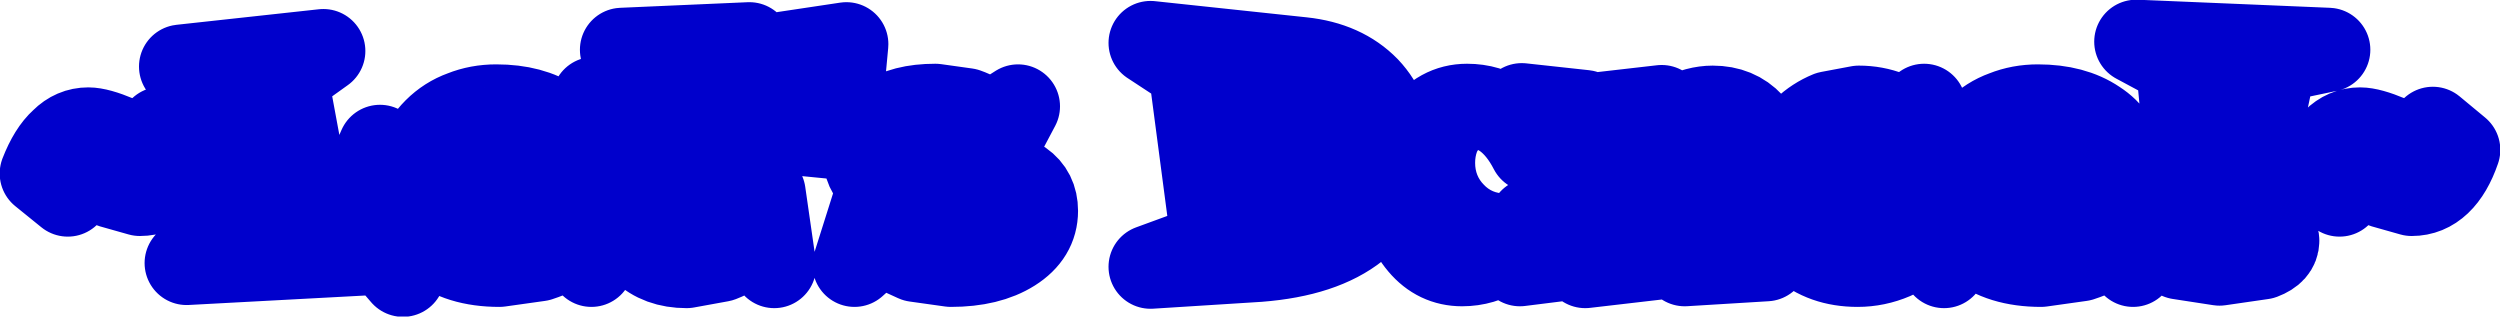 <?xml version="1.0" encoding="UTF-8" standalone="no"?>
<svg xmlns:xlink="http://www.w3.org/1999/xlink" height="25.45px" width="201.0px" xmlns="http://www.w3.org/2000/svg">
  <g transform="matrix(1.0, 0.0, 0.0, 1.0, 16.55, -5.25)">
    <path d="M166.35 10.15 L164.25 20.05 166.85 21.45 157.55 21.8 159.45 19.95 158.55 10.4 155.2 8.6 170.65 9.25 166.35 10.15 M171.1 16.55 Q172.0 15.65 173.2 15.65 174.0 15.65 175.55 16.3 L177.55 16.95 178.35 16.65 179.05 15.6 181.1 17.3 Q180.5 19.05 179.55 19.95 178.6 20.85 177.35 20.85 L175.05 20.2 Q173.55 19.55 173.05 19.55 172.6 19.55 172.25 19.9 L171.55 20.9 169.45 19.2 Q170.15 17.4 171.1 16.55 M166.55 24.6 Q166.55 25.5 165.35 25.95 L161.9 26.45 158.65 25.95 Q157.35 25.4 157.35 24.6 157.35 23.75 158.6 23.25 159.85 22.75 161.9 22.75 164.0 22.75 165.3 23.25 166.55 23.8 166.55 24.6 M147.15 16.2 L146.8 15.6 Q145.55 15.75 144.65 16.45 143.75 17.1 143.25 18.2 L144.15 18.7 145.2 18.85 Q146.1 18.85 146.7 18.3 147.25 17.8 147.25 16.95 L147.15 16.2 M144.6 14.3 Q145.85 13.8 147.3 13.8 150.15 13.8 152.0 15.05 153.85 16.25 153.85 18.1 153.85 20.0 152.15 21.25 150.45 22.55 147.9 22.55 L146.7 22.45 145.65 22.15 Q146.75 22.9 147.85 23.25 L150.0 23.6 Q151.4 23.6 152.5 23.0 153.65 22.35 154.5 21.2 L154.95 26.55 153.85 24.6 Q152.3 25.6 150.75 26.1 L147.55 26.55 Q144.3 26.55 142.35 24.95 140.4 23.35 140.4 20.7 140.4 19.3 140.9 18.0 141.45 16.65 142.4 15.7 143.35 14.75 144.6 14.3 M127.0 17.95 Q127.55 16.6 128.5 15.65 129.4 14.8 130.5 14.35 L132.9 13.9 Q134.2 13.9 135.35 14.35 136.5 14.8 137.65 15.8 L138.15 13.75 138.8 18.9 137.85 18.15 136.65 17.9 Q135.75 17.9 135.2 18.5 134.6 19.05 134.6 19.95 134.6 20.85 135.25 21.45 135.9 22.1 136.8 22.1 L138.0 21.8 139.2 20.8 139.75 26.65 138.45 24.05 135.7 25.95 Q134.3 26.55 132.8 26.55 130.05 26.55 128.25 24.95 126.5 23.3 126.5 20.8 126.5 19.3 127.0 17.95 M124.85 22.0 Q124.25 23.65 123.1 25.25 L125.45 26.1 118.9 26.5 119.9 25.0 120.2 23.4 Q120.2 22.35 119.7 21.65 119.2 20.95 118.45 20.95 117.55 20.95 117.0 21.7 116.4 22.4 116.4 23.5 L116.65 24.85 Q116.85 25.45 117.35 25.9 L110.9 26.65 112.35 25.15 112.9 15.5 110.95 14.55 117.05 13.85 115.65 16.75 Q117.15 15.3 118.5 14.6 119.9 13.9 121.15 13.9 123.1 13.9 124.3 15.2 125.45 16.45 125.45 18.6 125.45 20.3 124.85 22.0 M109.15 15.0 L109.5 24.85 110.85 25.85 105.65 26.5 106.55 22.95 Q105.45 24.7 104.05 25.6 102.65 26.5 101.0 26.5 99.0 26.5 97.65 24.9 96.25 23.25 96.25 20.85 96.25 17.75 97.75 15.75 99.2 13.75 101.4 13.75 103.1 13.75 104.4 14.65 105.65 15.55 106.55 17.3 L105.8 13.7 110.85 14.25 109.15 15.0 M102.2 17.45 Q102.05 17.85 102.05 18.35 102.05 19.4 102.75 20.1 103.4 20.8 104.4 20.8 L105.1 20.65 105.9 20.2 Q105.15 18.8 104.3 17.95 103.5 17.05 102.65 16.7 L102.2 17.45 M86.8 13.75 Q86.2 12.75 85.05 11.9 L84.05 20.55 Q85.65 19.7 86.5 18.5 87.35 17.3 87.35 15.95 87.35 14.75 86.8 13.75 M92.55 23.55 Q89.8 25.75 84.65 26.15 L75.95 26.7 81.0 24.85 79.15 10.8 75.95 8.7 88.15 10.0 Q91.45 10.35 93.4 12.35 95.3 14.35 95.3 17.45 95.3 21.3 92.55 23.55 M65.3 13.8 L63.05 18.05 Q62.15 17.2 61.3 16.85 L59.7 16.45 58.55 16.75 Q58.15 17.1 58.15 17.65 58.15 18.7 61.35 18.9 L61.8 18.95 Q64.4 19.15 65.6 19.9 66.75 20.7 66.75 22.2 66.75 24.15 64.85 25.35 62.95 26.55 59.9 26.55 L57.05 26.15 54.1 24.8 52.15 26.55 53.65 21.8 Q54.8 22.85 55.85 23.35 L57.85 23.85 Q58.6 23.85 59.05 23.5 L59.5 22.4 Q59.5 21.7 59.0 21.4 58.55 21.05 56.75 20.75 54.75 20.45 53.9 19.75 53.0 19.0 53.0 17.75 53.0 15.9 54.55 14.8 56.05 13.75 58.65 13.75 L61.15 14.1 Q62.15 14.45 63.1 15.2 L65.3 13.8 M40.8 10.65 L40.35 12.65 40.05 14.55 42.7 14.4 44.55 12.15 44.25 18.8 42.6 16.85 39.65 17.3 39.5 19.0 39.45 20.35 Q39.45 21.65 39.85 22.2 40.25 22.8 41.2 22.8 42.05 22.8 43.0 22.25 L44.85 20.75 45.7 26.65 43.95 24.65 Q42.7 25.65 41.4 26.15 L38.65 26.65 Q36.45 26.65 35.1 25.35 33.75 24.05 33.75 21.9 L33.9 20.35 34.25 18.05 32.9 18.25 31.65 20.35 31.2 13.2 32.8 14.85 35.05 14.75 35.7 12.5 36.45 10.4 33.45 9.25 43.7 8.8 40.8 10.65 M47.75 16.0 L46.5 9.55 51.5 8.8 50.8 16.3 47.75 16.0 M29.9 18.1 Q29.9 20.0 28.2 21.25 26.5 22.55 23.95 22.55 L22.75 22.45 21.7 22.15 Q22.8 22.9 23.9 23.25 L26.05 23.6 Q27.45 23.6 28.55 23.0 L30.55 21.2 31.0 26.55 29.9 24.6 Q28.35 25.6 26.8 26.1 L23.6 26.55 Q20.35 26.55 18.4 24.95 16.45 23.35 16.45 20.7 16.45 19.3 16.95 18.0 17.5 16.65 18.45 15.7 19.4 14.75 20.65 14.3 21.9 13.8 23.35 13.8 26.2 13.8 28.05 15.05 29.9 16.25 29.9 18.1 M23.3 16.95 L23.2 16.2 22.85 15.6 Q21.6 15.75 20.7 16.45 19.8 17.1 19.3 18.2 L20.2 18.7 21.25 18.85 Q22.15 18.85 22.75 18.3 23.3 17.8 23.3 16.95 M6.45 11.5 L8.45 22.3 12.65 20.15 14.0 17.05 15.85 27.35 14.3 25.55 -1.55 26.4 0.6 24.9 1.2 11.55 -2.0 10.6 9.45 9.35 6.45 11.5 M-13.2 19.2 Q-12.5 17.4 -11.55 16.55 -10.65 15.65 -9.45 15.65 -8.65 15.65 -7.1 16.3 L-5.1 16.95 -4.3 16.65 -3.6 15.6 -1.55 17.3 Q-2.15 19.05 -3.1 19.95 -4.05 20.85 -5.3 20.85 L-7.6 20.2 Q-9.1 19.55 -9.6 19.55 -10.05 19.55 -10.4 19.9 L-11.1 20.9 -13.2 19.2" fill="#0000cc" fill-rule="evenodd" stroke="none"/>
    <path d="M166.35 10.15 L164.25 20.05 166.85 21.45 157.55 21.8 159.45 19.95 158.55 10.4 155.2 8.6 170.65 9.25 166.35 10.15 M171.1 16.55 Q172.0 15.65 173.2 15.65 174.0 15.65 175.55 16.3 L177.55 16.95 178.35 16.65 179.05 15.6 181.1 17.3 Q180.5 19.05 179.55 19.95 178.6 20.85 177.35 20.85 L175.05 20.2 Q173.55 19.55 173.05 19.55 172.6 19.55 172.25 19.9 L171.55 20.9 169.45 19.2 Q170.15 17.4 171.1 16.55 M166.55 24.6 Q166.55 25.5 165.35 25.95 L161.9 26.45 158.65 25.95 Q157.35 25.4 157.35 24.6 157.35 23.75 158.6 23.25 159.85 22.75 161.9 22.75 164.0 22.75 165.3 23.25 166.55 23.8 166.55 24.6 M147.15 16.2 L146.8 15.6 Q145.55 15.75 144.65 16.45 143.75 17.1 143.25 18.2 L144.15 18.7 145.2 18.85 Q146.1 18.85 146.7 18.3 147.25 17.8 147.25 16.95 L147.15 16.2 M144.6 14.3 Q145.85 13.8 147.3 13.8 150.15 13.8 152.0 15.05 153.85 16.25 153.85 18.1 153.85 20.0 152.15 21.25 150.45 22.55 147.9 22.55 L146.7 22.45 145.65 22.15 Q146.75 22.9 147.85 23.25 L150.0 23.6 Q151.4 23.6 152.5 23.0 153.65 22.35 154.5 21.2 L154.95 26.55 153.85 24.6 Q152.3 25.6 150.75 26.1 L147.55 26.55 Q144.3 26.55 142.35 24.95 140.4 23.35 140.4 20.7 140.4 19.3 140.9 18.0 141.45 16.65 142.4 15.7 143.35 14.75 144.6 14.3 M127.0 17.95 Q127.55 16.6 128.5 15.65 129.4 14.8 130.5 14.35 L132.9 13.9 Q134.2 13.9 135.35 14.35 136.5 14.8 137.65 15.8 L138.15 13.75 138.8 18.9 137.85 18.15 136.65 17.9 Q135.75 17.9 135.2 18.5 134.6 19.05 134.6 19.95 134.6 20.85 135.25 21.45 135.9 22.1 136.8 22.1 L138.0 21.8 139.2 20.8 139.75 26.65 138.45 24.05 135.7 25.95 Q134.3 26.55 132.8 26.55 130.05 26.55 128.25 24.95 126.5 23.3 126.5 20.8 126.5 19.3 127.0 17.95 M124.85 22.0 Q124.25 23.65 123.1 25.25 L125.45 26.1 118.9 26.5 119.9 25.0 120.2 23.4 Q120.2 22.35 119.7 21.65 119.2 20.95 118.45 20.95 117.55 20.95 117.0 21.7 116.4 22.4 116.4 23.5 L116.65 24.85 Q116.85 25.45 117.35 25.9 L110.9 26.65 112.35 25.15 112.9 15.5 110.95 14.55 117.05 13.85 115.65 16.75 Q117.15 15.3 118.5 14.6 119.9 13.9 121.15 13.9 123.1 13.9 124.3 15.2 125.45 16.45 125.45 18.6 125.45 20.3 124.85 22.0 M109.15 15.0 L109.5 24.85 110.85 25.85 105.65 26.5 106.55 22.95 Q105.45 24.7 104.05 25.6 102.65 26.5 101.0 26.5 99.0 26.5 97.65 24.9 96.25 23.25 96.25 20.85 96.25 17.75 97.75 15.75 99.2 13.75 101.4 13.75 103.1 13.75 104.4 14.65 105.65 15.55 106.55 17.3 L105.8 13.7 110.85 14.25 109.15 15.0 M86.8 13.75 Q86.2 12.75 85.05 11.9 L84.05 20.55 Q85.65 19.7 86.5 18.5 87.35 17.3 87.35 15.95 87.35 14.75 86.8 13.75 M92.55 23.55 Q89.8 25.75 84.65 26.15 L75.95 26.7 81.0 24.85 79.15 10.8 75.95 8.7 88.15 10.0 Q91.45 10.35 93.4 12.35 95.3 14.35 95.3 17.45 95.3 21.3 92.55 23.55 M65.3 13.8 L63.05 18.05 Q62.15 17.2 61.3 16.85 L59.7 16.45 58.55 16.75 Q58.15 17.1 58.15 17.65 58.15 18.7 61.35 18.9 L61.8 18.95 Q64.4 19.15 65.6 19.9 66.75 20.7 66.75 22.2 66.75 24.15 64.85 25.35 62.95 26.55 59.9 26.55 L57.05 26.15 54.1 24.8 52.15 26.55 53.65 21.8 Q54.8 22.85 55.85 23.35 L57.85 23.85 Q58.6 23.85 59.05 23.5 L59.5 22.4 Q59.5 21.7 59.0 21.4 58.55 21.05 56.75 20.75 54.75 20.45 53.9 19.75 53.0 19.0 53.0 17.75 53.0 15.9 54.55 14.8 56.05 13.75 58.65 13.75 L61.15 14.1 Q62.15 14.45 63.1 15.2 L65.3 13.8 M40.8 10.65 L40.35 12.65 40.05 14.55 42.7 14.4 44.55 12.15 44.25 18.8 42.6 16.85 39.65 17.3 39.5 19.0 39.45 20.35 Q39.45 21.65 39.85 22.2 40.25 22.8 41.2 22.8 42.05 22.8 43.0 22.25 L44.85 20.75 45.7 26.65 43.95 24.65 Q42.7 25.65 41.4 26.15 L38.65 26.65 Q36.45 26.65 35.1 25.35 33.75 24.05 33.75 21.9 L33.9 20.35 34.25 18.05 32.9 18.25 31.65 20.35 31.2 13.2 32.8 14.85 35.05 14.75 35.7 12.5 36.45 10.4 33.45 9.25 43.7 8.8 40.8 10.65 M47.75 16.0 L46.5 9.55 51.5 8.8 50.8 16.3 47.75 16.0 M29.9 18.1 Q29.9 20.0 28.2 21.25 26.5 22.55 23.95 22.55 L22.75 22.45 21.7 22.15 Q22.8 22.9 23.9 23.25 L26.05 23.6 Q27.45 23.6 28.55 23.0 L30.55 21.2 31.0 26.55 29.9 24.6 Q28.35 25.6 26.8 26.1 L23.6 26.55 Q20.35 26.55 18.4 24.95 16.45 23.35 16.45 20.7 16.45 19.3 16.95 18.0 17.5 16.65 18.45 15.7 19.4 14.75 20.65 14.3 21.9 13.8 23.35 13.8 26.2 13.8 28.05 15.05 29.9 16.25 29.9 18.1 M23.3 16.95 L23.2 16.2 22.85 15.6 Q21.6 15.75 20.7 16.45 19.8 17.1 19.3 18.2 L20.2 18.7 21.25 18.85 Q22.15 18.85 22.75 18.3 23.3 17.8 23.3 16.95 M6.45 11.5 L8.45 22.3 12.65 20.15 14.0 17.05 15.85 27.35 14.3 25.55 -1.55 26.4 0.6 24.9 1.2 11.55 -2.0 10.6 9.45 9.35 6.45 11.5 M-13.2 19.2 Q-12.5 17.4 -11.55 16.55 -10.65 15.65 -9.45 15.65 -8.65 15.65 -7.1 16.3 L-5.1 16.95 -4.3 16.65 -3.6 15.6 -1.55 17.3 Q-2.15 19.05 -3.1 19.95 -4.05 20.85 -5.3 20.85 L-7.6 20.2 Q-9.1 19.55 -9.6 19.55 -10.05 19.55 -10.4 19.9 L-11.1 20.9 -13.2 19.2" fill="none" stroke="#0000cc" stroke-linecap="round" stroke-linejoin="round" stroke-width="6.75"/>
  </g>
</svg>
